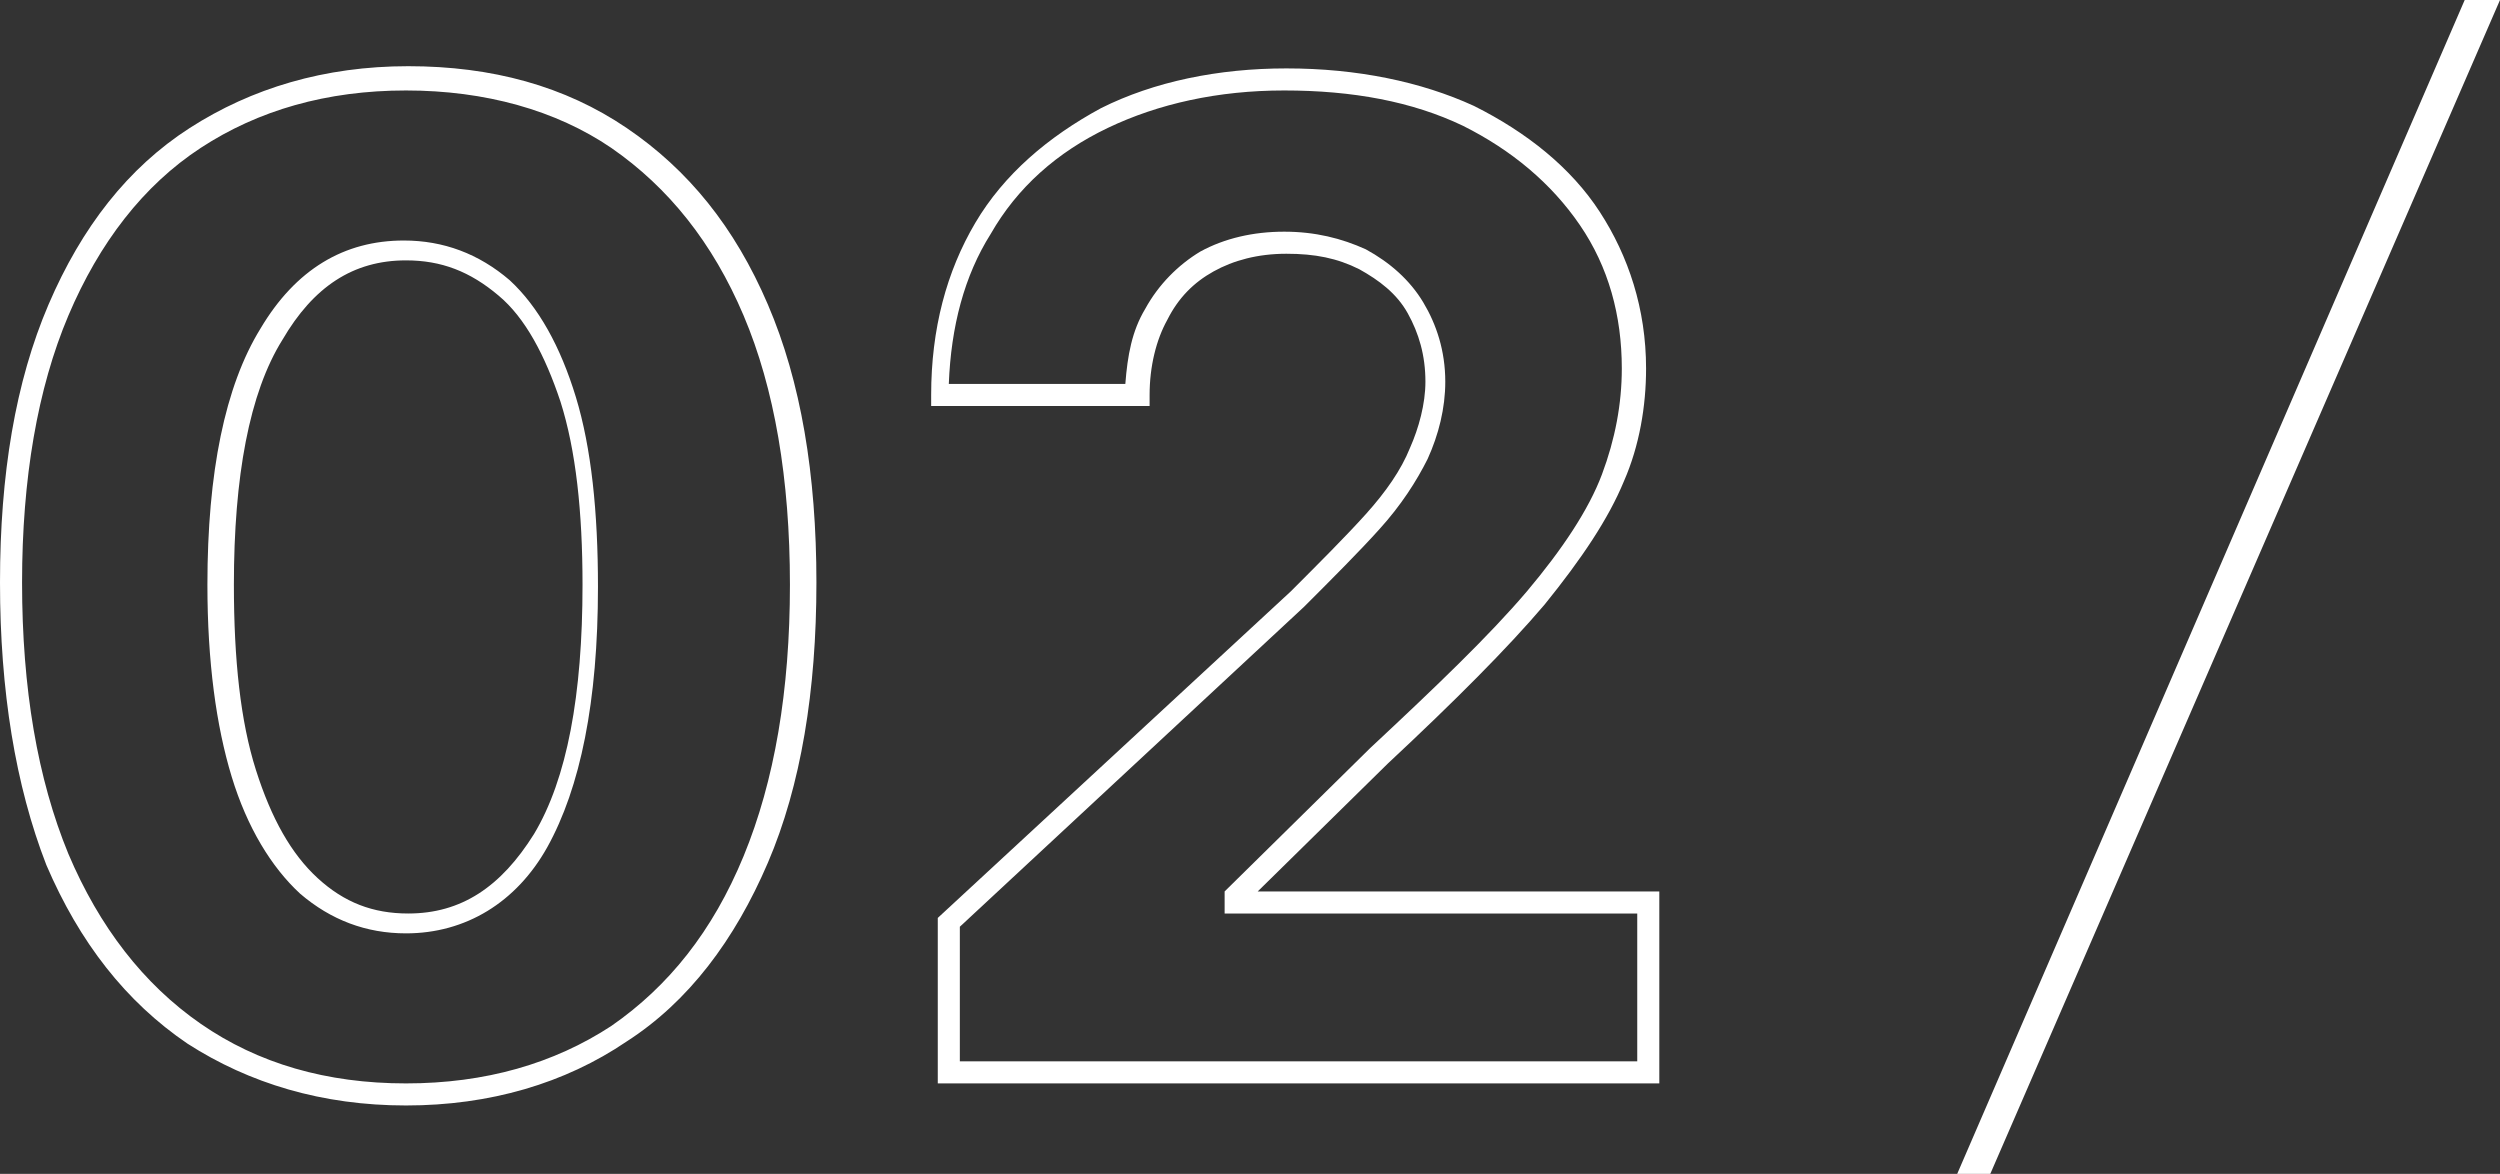 <?xml version="1.0" encoding="UTF-8"?> <!-- Generator: Adobe Illustrator 27.0.0, SVG Export Plug-In . SVG Version: 6.00 Build 0) --> <svg xmlns="http://www.w3.org/2000/svg" xmlns:xlink="http://www.w3.org/1999/xlink" id="Layer_1" x="0px" y="0px" viewBox="0 0 113.3 53.2" style="enable-background:new 0 0 113.3 53.2;" xml:space="preserve"><rect x="0" y="0" width="113.3" height="53.2" fill="#333333" stroke="none"/> <style type="text/css"> .st0{fill:#FFFFFF;} </style> <g> <g> <path class="st0" d="M113.3,0L90.2,53.2h-1.5l23-53.2H113.3z"></path> </g> <g> <g> <path class="st0" d="M18.4,50.1L18.4,50.1c-3.8,0-7.1-1-9.9-2.8c-2.8-1.9-4.9-4.6-6.4-8.1C0.7,35.6,0,31.3,0,26.4 s0.7-9.1,2.2-12.6s3.6-6.2,6.4-8S14.7,3,18.5,3s7.1,0.9,9.9,2.8s4.9,4.5,6.4,8S37,21.5,37,26.4s-0.7,9.2-2.2,12.7 s-3.6,6.3-6.4,8.1C25.6,49.1,22.2,50.1,18.4,50.1z M18.4,4.1c-3.6,0-6.7,0.9-9.3,2.6s-4.6,4.3-6,7.6S1,21.7,1,26.4 c0,4.8,0.7,8.9,2.1,12.3c1.4,3.3,3.4,5.9,6,7.7s5.7,2.7,9.3,2.7s6.7-0.9,9.3-2.6c2.6-1.8,4.6-4.3,6-7.7s2.1-7.5,2.1-12.3 s-0.7-8.9-2.1-12.2c-1.4-3.3-3.4-5.8-6-7.6C25.2,5,22,4.1,18.4,4.1z M18.4,42.3c-1.8,0-3.4-0.6-4.8-1.8c-1.3-1.2-2.4-3-3.1-5.3 c-0.7-2.3-1.1-5.2-1.1-8.7c0-5.1,0.8-9,2.4-11.6c1.6-2.7,3.8-4,6.5-4c1.8,0,3.4,0.6,4.8,1.8c1.3,1.2,2.3,3,3,5.3s1,5.2,1,8.6 c0,5.2-0.8,9.1-2.3,11.8C23.4,40.9,21.1,42.3,18.4,42.3z M18.4,11.8c-2.4,0-4.2,1.2-5.6,3.6c-1.5,2.4-2.2,6.2-2.2,11.1 c0,3.4,0.3,6.2,1,8.4s1.6,3.8,2.8,4.9c1.2,1.1,2.5,1.6,4.1,1.6c2.4,0,4.2-1.2,5.7-3.6c1.5-2.5,2.2-6.3,2.2-11.3 c0-3.3-0.3-6.1-1-8.3c-0.7-2.1-1.6-3.8-2.8-4.8C21.3,12.3,20,11.8,18.4,11.8z"></path> </g> <g> <path class="st0" d="M75.2,49.1H42.5v-7.5l16-14.8c1.3-1.3,2.5-2.5,3.4-3.5s1.6-2,2-3c0.4-0.9,0.7-2,0.7-3c0-1.2-0.3-2.2-0.8-3.1 c-0.5-0.9-1.3-1.5-2.2-2c-1-0.5-2-0.7-3.3-0.7s-2.4,0.3-3.3,0.8c-0.9,0.5-1.6,1.2-2.1,2.2c-0.5,0.9-0.8,2.1-0.8,3.4v0.5h-9.9 v-0.5c0-3,0.7-5.6,2-7.8s3.3-3.9,5.7-5.2c2.4-1.2,5.3-1.8,8.4-1.8c3.2,0,6.1,0.6,8.5,1.7c2.4,1.2,4.4,2.8,5.7,4.8 s2.1,4.4,2.1,7.1c0,1.7-0.3,3.5-1,5.1c-0.7,1.7-1.9,3.5-3.6,5.6c-1.7,2-4.1,4.4-7.1,7.2L57,40.4h18.2V49.1L75.2,49.1z M43.5,48.1 h30.7v-6.7H55.5v-1l6.6-6.5c3-2.8,5.4-5.1,7.1-7.1c1.6-1.9,2.8-3.7,3.4-5.3s0.9-3.2,0.9-4.8c0-2.4-0.6-4.6-1.9-6.5 s-3.1-3.4-5.3-4.5c-2.3-1.1-5-1.6-8.1-1.6c-3,0-5.7,0.6-8,1.7s-4.1,2.7-5.3,4.8c-1.2,1.9-1.8,4.2-1.9,6.8h8 c0.1-1.3,0.3-2.4,0.9-3.4c0.6-1.1,1.5-2,2.5-2.6c1.1-0.6,2.4-0.9,3.8-0.9c1.4,0,2.6,0.3,3.7,0.8c1.1,0.6,2,1.4,2.6,2.4 s1,2.2,1,3.6c0,1.2-0.3,2.4-0.8,3.5c-0.5,1-1.2,2.1-2.2,3.2c-0.9,1-2.1,2.2-3.4,3.5L43.5,42V48.1z"></path> </g> </g> </g> </svg> 